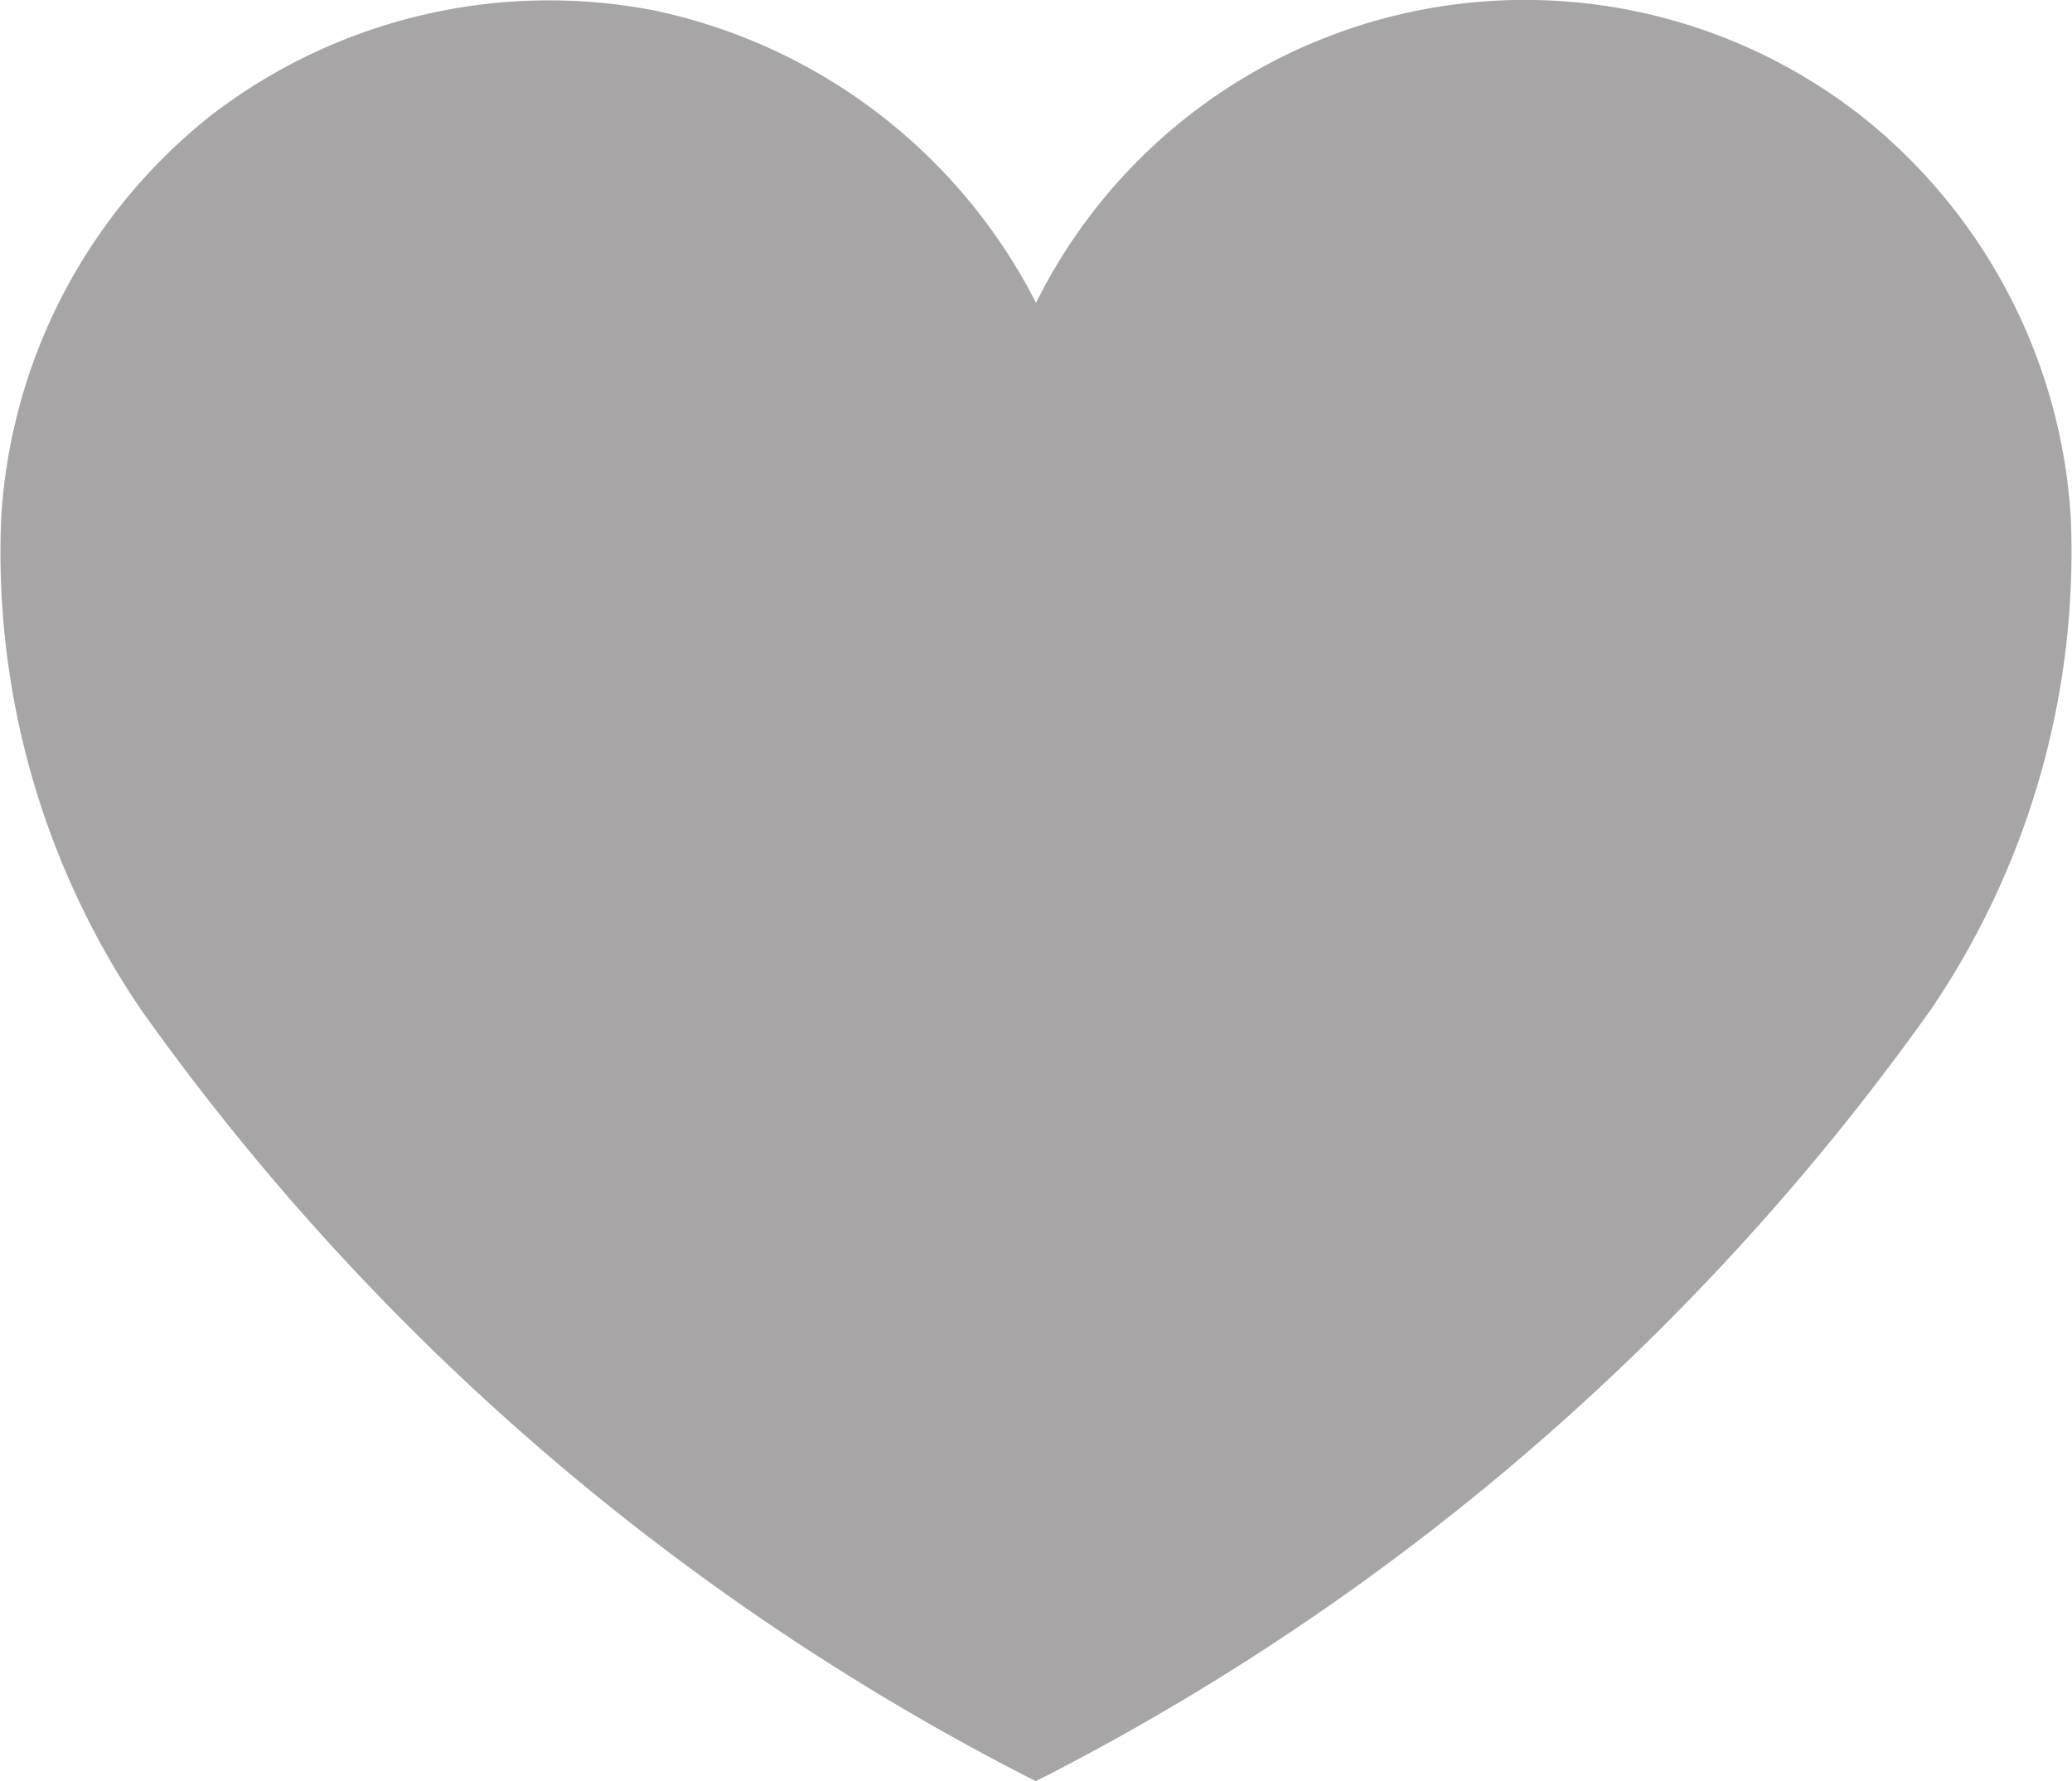 <svg xmlns="http://www.w3.org/2000/svg" width="20.278" height="17.433" viewBox="0 0 20.278 17.433">
    <g data-name="Grupo 10039" style="isolation:isolate">
        <g data-name="Grupo 7102">
            <g data-name="Grupo 6726">
                <path data-name="Trazado 10347" d="M18.9 9.876a24.163 24.163 0 0 1-8.763 7.557 24.158 24.158 0 0 1-8.761-7.557A7.972 7.972 0 0 1 .012 5.061a5.439 5.439 0 0 1 2.059-3.936A5.424 5.424 0 0 1 6.391.1a5.456 5.456 0 0 1 3.748 2.864 5.342 5.342 0 0 1 8.068-1.836 5.438 5.438 0 0 1 2.059 3.936A7.973 7.973 0 0 1 18.9 9.876" style="fill:#a7a5a5"/>
            </g>
        </g>
    </g>
</svg>
